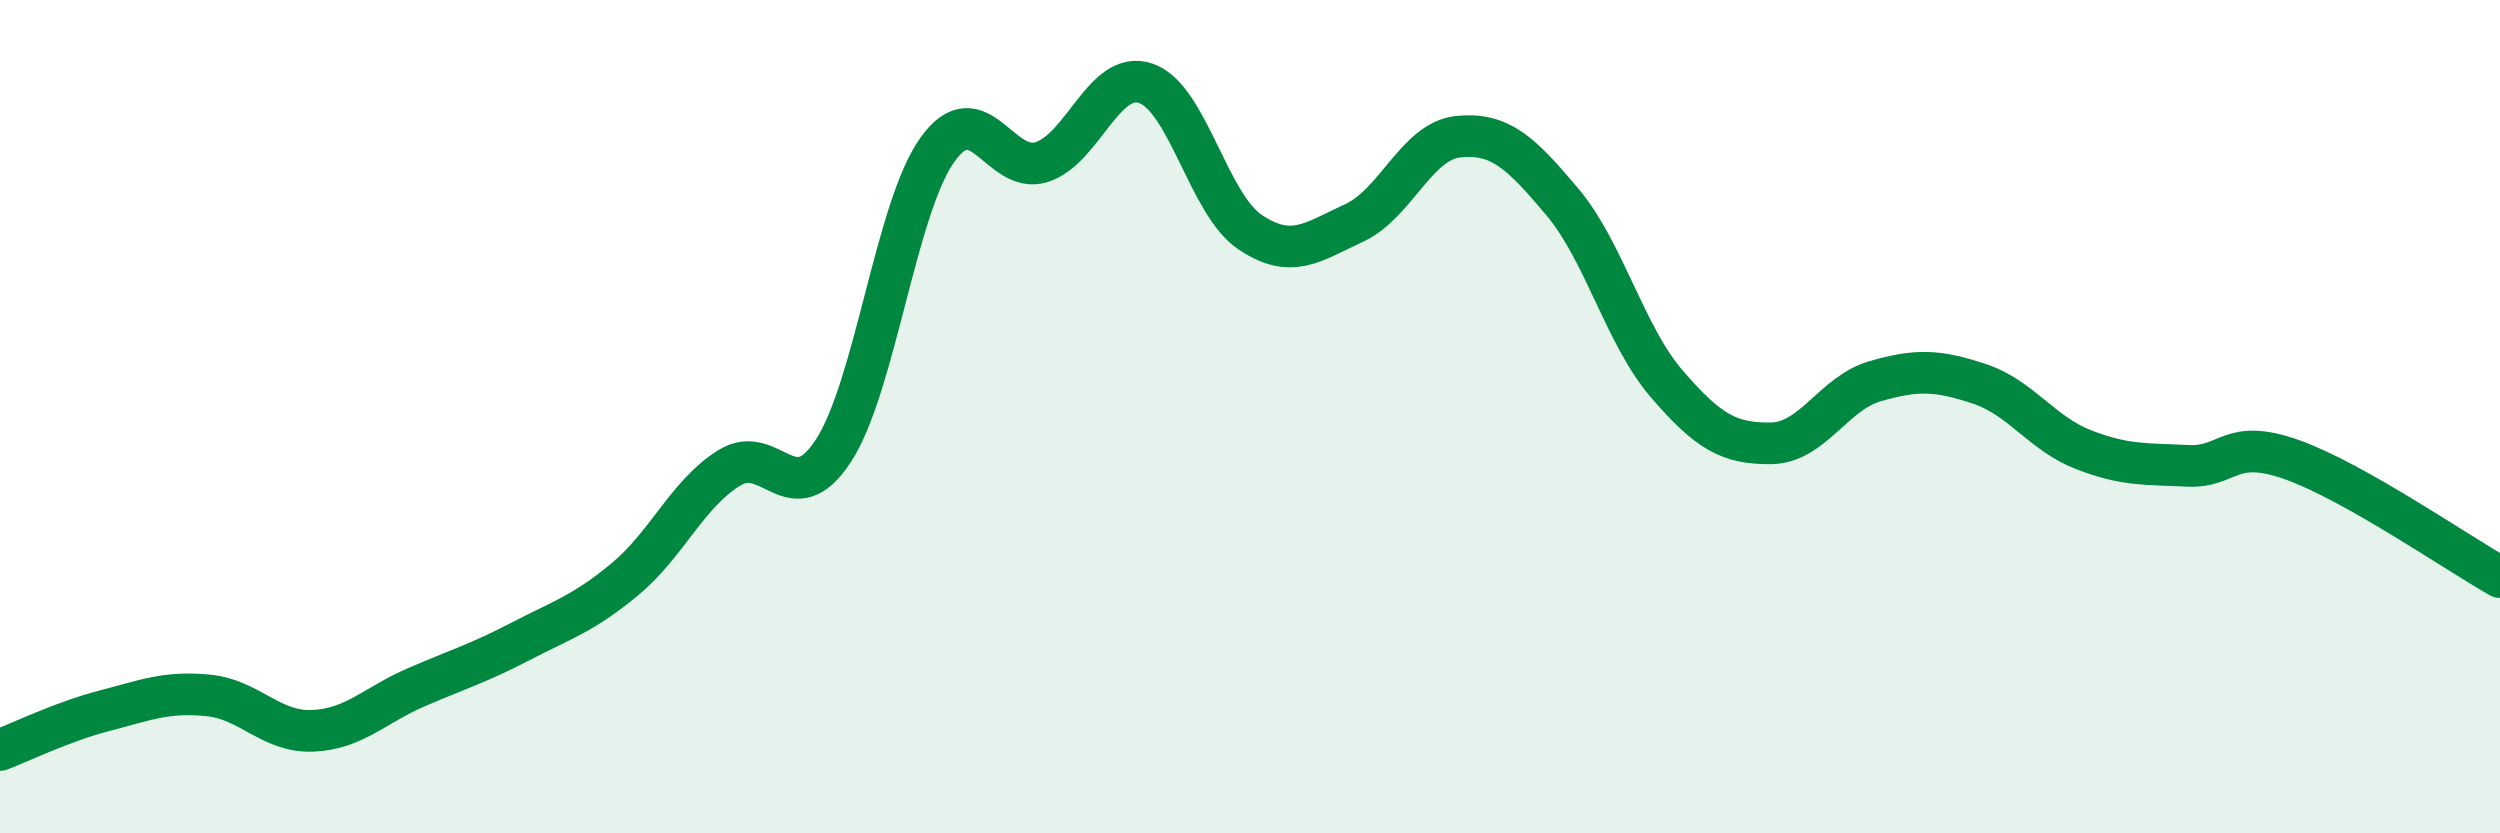
    <svg width="60" height="20" viewBox="0 0 60 20" xmlns="http://www.w3.org/2000/svg">
      <path
        d="M 0,18 C 0.5,17.81 1.5,17.32 2.5,17.06 C 3.5,16.8 4,16.59 5,16.69 C 6,16.79 6.5,17.58 7.5,17.54 C 8.5,17.5 9,16.92 10,16.49 C 11,16.06 11.5,15.91 12.5,15.39 C 13.5,14.87 14,14.73 15,13.9 C 16,13.07 16.5,11.85 17.5,11.23 C 18.5,10.61 19,12.35 20,10.82 C 21,9.29 21.5,4.98 22.5,3.59 C 23.5,2.2 24,4.21 25,3.89 C 26,3.57 26.5,1.66 27.5,2 C 28.5,2.34 29,4.9 30,5.57 C 31,6.24 31.5,5.81 32.5,5.35 C 33.5,4.89 34,3.38 35,3.28 C 36,3.18 36.5,3.66 37.5,4.85 C 38.5,6.04 39,8.05 40,9.21 C 41,10.37 41.5,10.65 42.5,10.64 C 43.5,10.63 44,9.44 45,9.15 C 46,8.86 46.5,8.88 47.5,9.21 C 48.5,9.54 49,10.4 50,10.79 C 51,11.18 51.5,11.13 52.5,11.18 C 53.5,11.23 53.5,10.5 55,11.03 C 56.5,11.56 59,13.29 60,13.85L60 20L0 20Z"
        fill="#008740"
        opacity="0.1"
        stroke-linecap="round"
        stroke-linejoin="round"
      />
      <path
        d="M 0,18 C 0.5,17.81 1.5,17.32 2.5,17.06 C 3.5,16.8 4,16.59 5,16.69 C 6,16.79 6.5,17.58 7.5,17.54 C 8.5,17.5 9,16.92 10,16.49 C 11,16.06 11.5,15.91 12.5,15.39 C 13.5,14.87 14,14.73 15,13.9 C 16,13.07 16.5,11.85 17.5,11.23 C 18.5,10.61 19,12.35 20,10.82 C 21,9.29 21.5,4.98 22.5,3.59 C 23.5,2.2 24,4.21 25,3.89 C 26,3.57 26.5,1.66 27.5,2 C 28.5,2.34 29,4.9 30,5.57 C 31,6.24 31.5,5.81 32.5,5.35 C 33.5,4.89 34,3.38 35,3.28 C 36,3.18 36.5,3.66 37.5,4.85 C 38.5,6.04 39,8.05 40,9.21 C 41,10.37 41.5,10.65 42.5,10.64 C 43.5,10.63 44,9.44 45,9.15 C 46,8.86 46.5,8.88 47.5,9.21 C 48.5,9.54 49,10.4 50,10.79 C 51,11.18 51.5,11.13 52.5,11.18 C 53.5,11.23 53.5,10.5 55,11.03 C 56.5,11.56 59,13.29 60,13.85"
        stroke="#008740"
        stroke-width="1"
        fill="none"
        stroke-linecap="round"
        stroke-linejoin="round"
      />
    </svg>
  